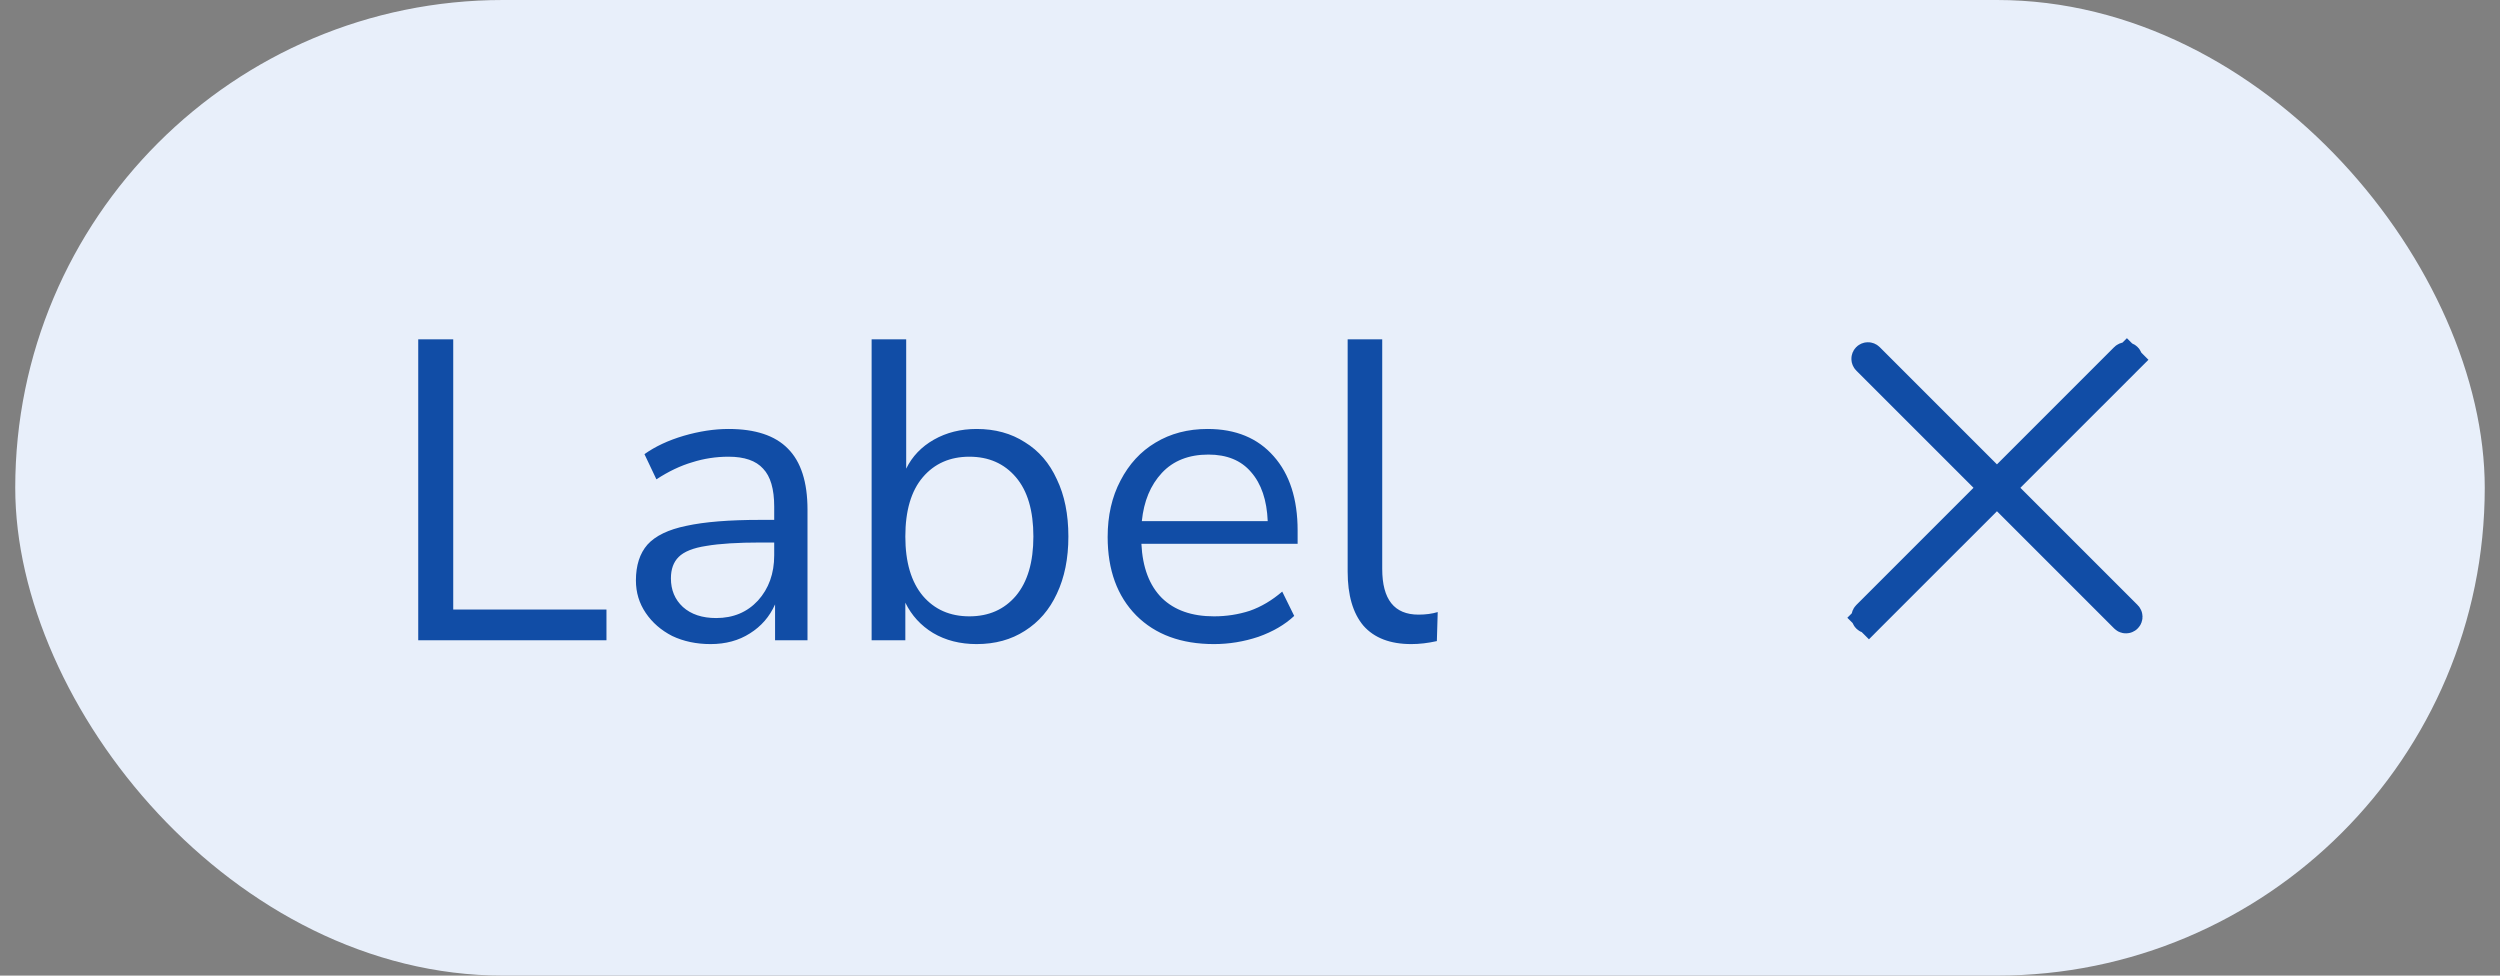 <svg width="82" height="32" viewBox="0 0 82 32" fill="none" xmlns="http://www.w3.org/2000/svg">
<rect x="0" y="0" width="82" height="32" fill="#808080" stroke="none"/>
<rect x="0.5" width="81" height="32" rx="16" fill="#E8EFFA"/>
<path d="M13.718 21V11.13H14.866V19.992H19.892V21H13.718ZM23.308 21.126C22.841 21.126 22.421 21.037 22.048 20.86C21.684 20.673 21.394 20.421 21.18 20.104C20.965 19.787 20.858 19.432 20.858 19.04C20.858 18.545 20.984 18.153 21.236 17.864C21.497 17.575 21.922 17.369 22.51 17.248C23.107 17.117 23.919 17.052 24.946 17.052H25.394V16.618C25.394 16.039 25.272 15.624 25.03 15.372C24.796 15.111 24.418 14.98 23.896 14.98C23.485 14.98 23.088 15.041 22.706 15.162C22.323 15.274 21.931 15.461 21.53 15.722L21.138 14.896C21.492 14.644 21.922 14.443 22.426 14.294C22.939 14.145 23.429 14.07 23.896 14.07C24.773 14.07 25.422 14.285 25.842 14.714C26.271 15.143 26.486 15.811 26.486 16.716V21H25.422V19.824C25.244 20.225 24.969 20.543 24.596 20.776C24.232 21.009 23.802 21.126 23.308 21.126ZM23.49 20.272C24.05 20.272 24.507 20.081 24.862 19.698C25.216 19.306 25.394 18.811 25.394 18.214V17.794H24.96C24.204 17.794 23.606 17.831 23.168 17.906C22.738 17.971 22.435 18.093 22.258 18.27C22.09 18.438 22.006 18.671 22.006 18.97C22.006 19.353 22.136 19.665 22.398 19.908C22.668 20.151 23.032 20.272 23.49 20.272ZM32.033 21.126C31.492 21.126 31.016 21.005 30.605 20.762C30.204 20.519 29.901 20.188 29.695 19.768V21H28.589V11.13H29.723V15.372C29.919 14.971 30.223 14.653 30.633 14.42C31.044 14.187 31.511 14.07 32.033 14.07C32.64 14.07 33.167 14.215 33.615 14.504C34.073 14.784 34.423 15.19 34.665 15.722C34.917 16.245 35.043 16.87 35.043 17.598C35.043 18.317 34.917 18.942 34.665 19.474C34.423 19.997 34.073 20.403 33.615 20.692C33.167 20.981 32.64 21.126 32.033 21.126ZM31.795 20.216C32.43 20.216 32.939 19.992 33.321 19.544C33.704 19.087 33.895 18.438 33.895 17.598C33.895 16.749 33.704 16.1 33.321 15.652C32.939 15.204 32.43 14.98 31.795 14.98C31.161 14.98 30.652 15.204 30.269 15.652C29.887 16.1 29.695 16.749 29.695 17.598C29.695 18.438 29.887 19.087 30.269 19.544C30.652 19.992 31.161 20.216 31.795 20.216ZM39.818 21.126C38.744 21.126 37.895 20.813 37.27 20.188C36.644 19.553 36.331 18.695 36.331 17.612C36.331 16.912 36.471 16.296 36.752 15.764C37.032 15.223 37.414 14.807 37.9 14.518C38.394 14.219 38.964 14.07 39.608 14.07C40.532 14.07 41.255 14.369 41.778 14.966C42.3 15.554 42.562 16.366 42.562 17.402V17.836H37.438C37.475 18.611 37.699 19.203 38.109 19.614C38.52 20.015 39.09 20.216 39.818 20.216C40.228 20.216 40.62 20.155 40.993 20.034C41.367 19.903 41.721 19.693 42.057 19.404L42.45 20.202C42.142 20.491 41.749 20.72 41.273 20.888C40.797 21.047 40.312 21.126 39.818 21.126ZM39.636 14.91C38.992 14.91 38.483 15.111 38.109 15.512C37.736 15.913 37.517 16.441 37.452 17.094H41.581C41.553 16.403 41.371 15.867 41.035 15.484C40.709 15.101 40.242 14.91 39.636 14.91ZM46.289 21.126C45.598 21.126 45.075 20.925 44.721 20.524C44.375 20.113 44.203 19.521 44.203 18.746V11.13H45.337V18.662C45.337 19.661 45.733 20.16 46.527 20.16C46.76 20.16 46.97 20.132 47.157 20.076L47.129 21.028C46.839 21.093 46.559 21.126 46.289 21.126Z" fill="#114DA6"/>
<path d="M65.084 16.354L65.438 16L65.084 15.646L61.238 11.8C61.221 11.783 61.221 11.755 61.238 11.738C61.255 11.721 61.283 11.721 61.3 11.738L65.146 15.584L65.5 15.938L65.854 15.584L69.7 11.738C69.717 11.721 69.745 11.721 69.762 11.738C69.779 11.755 69.779 11.783 69.762 11.8L70.115 12.154L69.762 11.8L65.916 15.646L65.562 16L65.916 16.354L69.762 20.2C69.779 20.217 69.779 20.245 69.762 20.262C69.745 20.279 69.717 20.279 69.7 20.262L65.854 16.416L65.5 16.062L65.146 16.416L61.3 20.262L61.654 20.615L61.3 20.262C61.283 20.279 61.255 20.279 61.238 20.262C61.221 20.245 61.221 20.217 61.238 20.2L65.084 16.354Z" fill="#363D47" stroke="#114DA6"/>
</svg>
